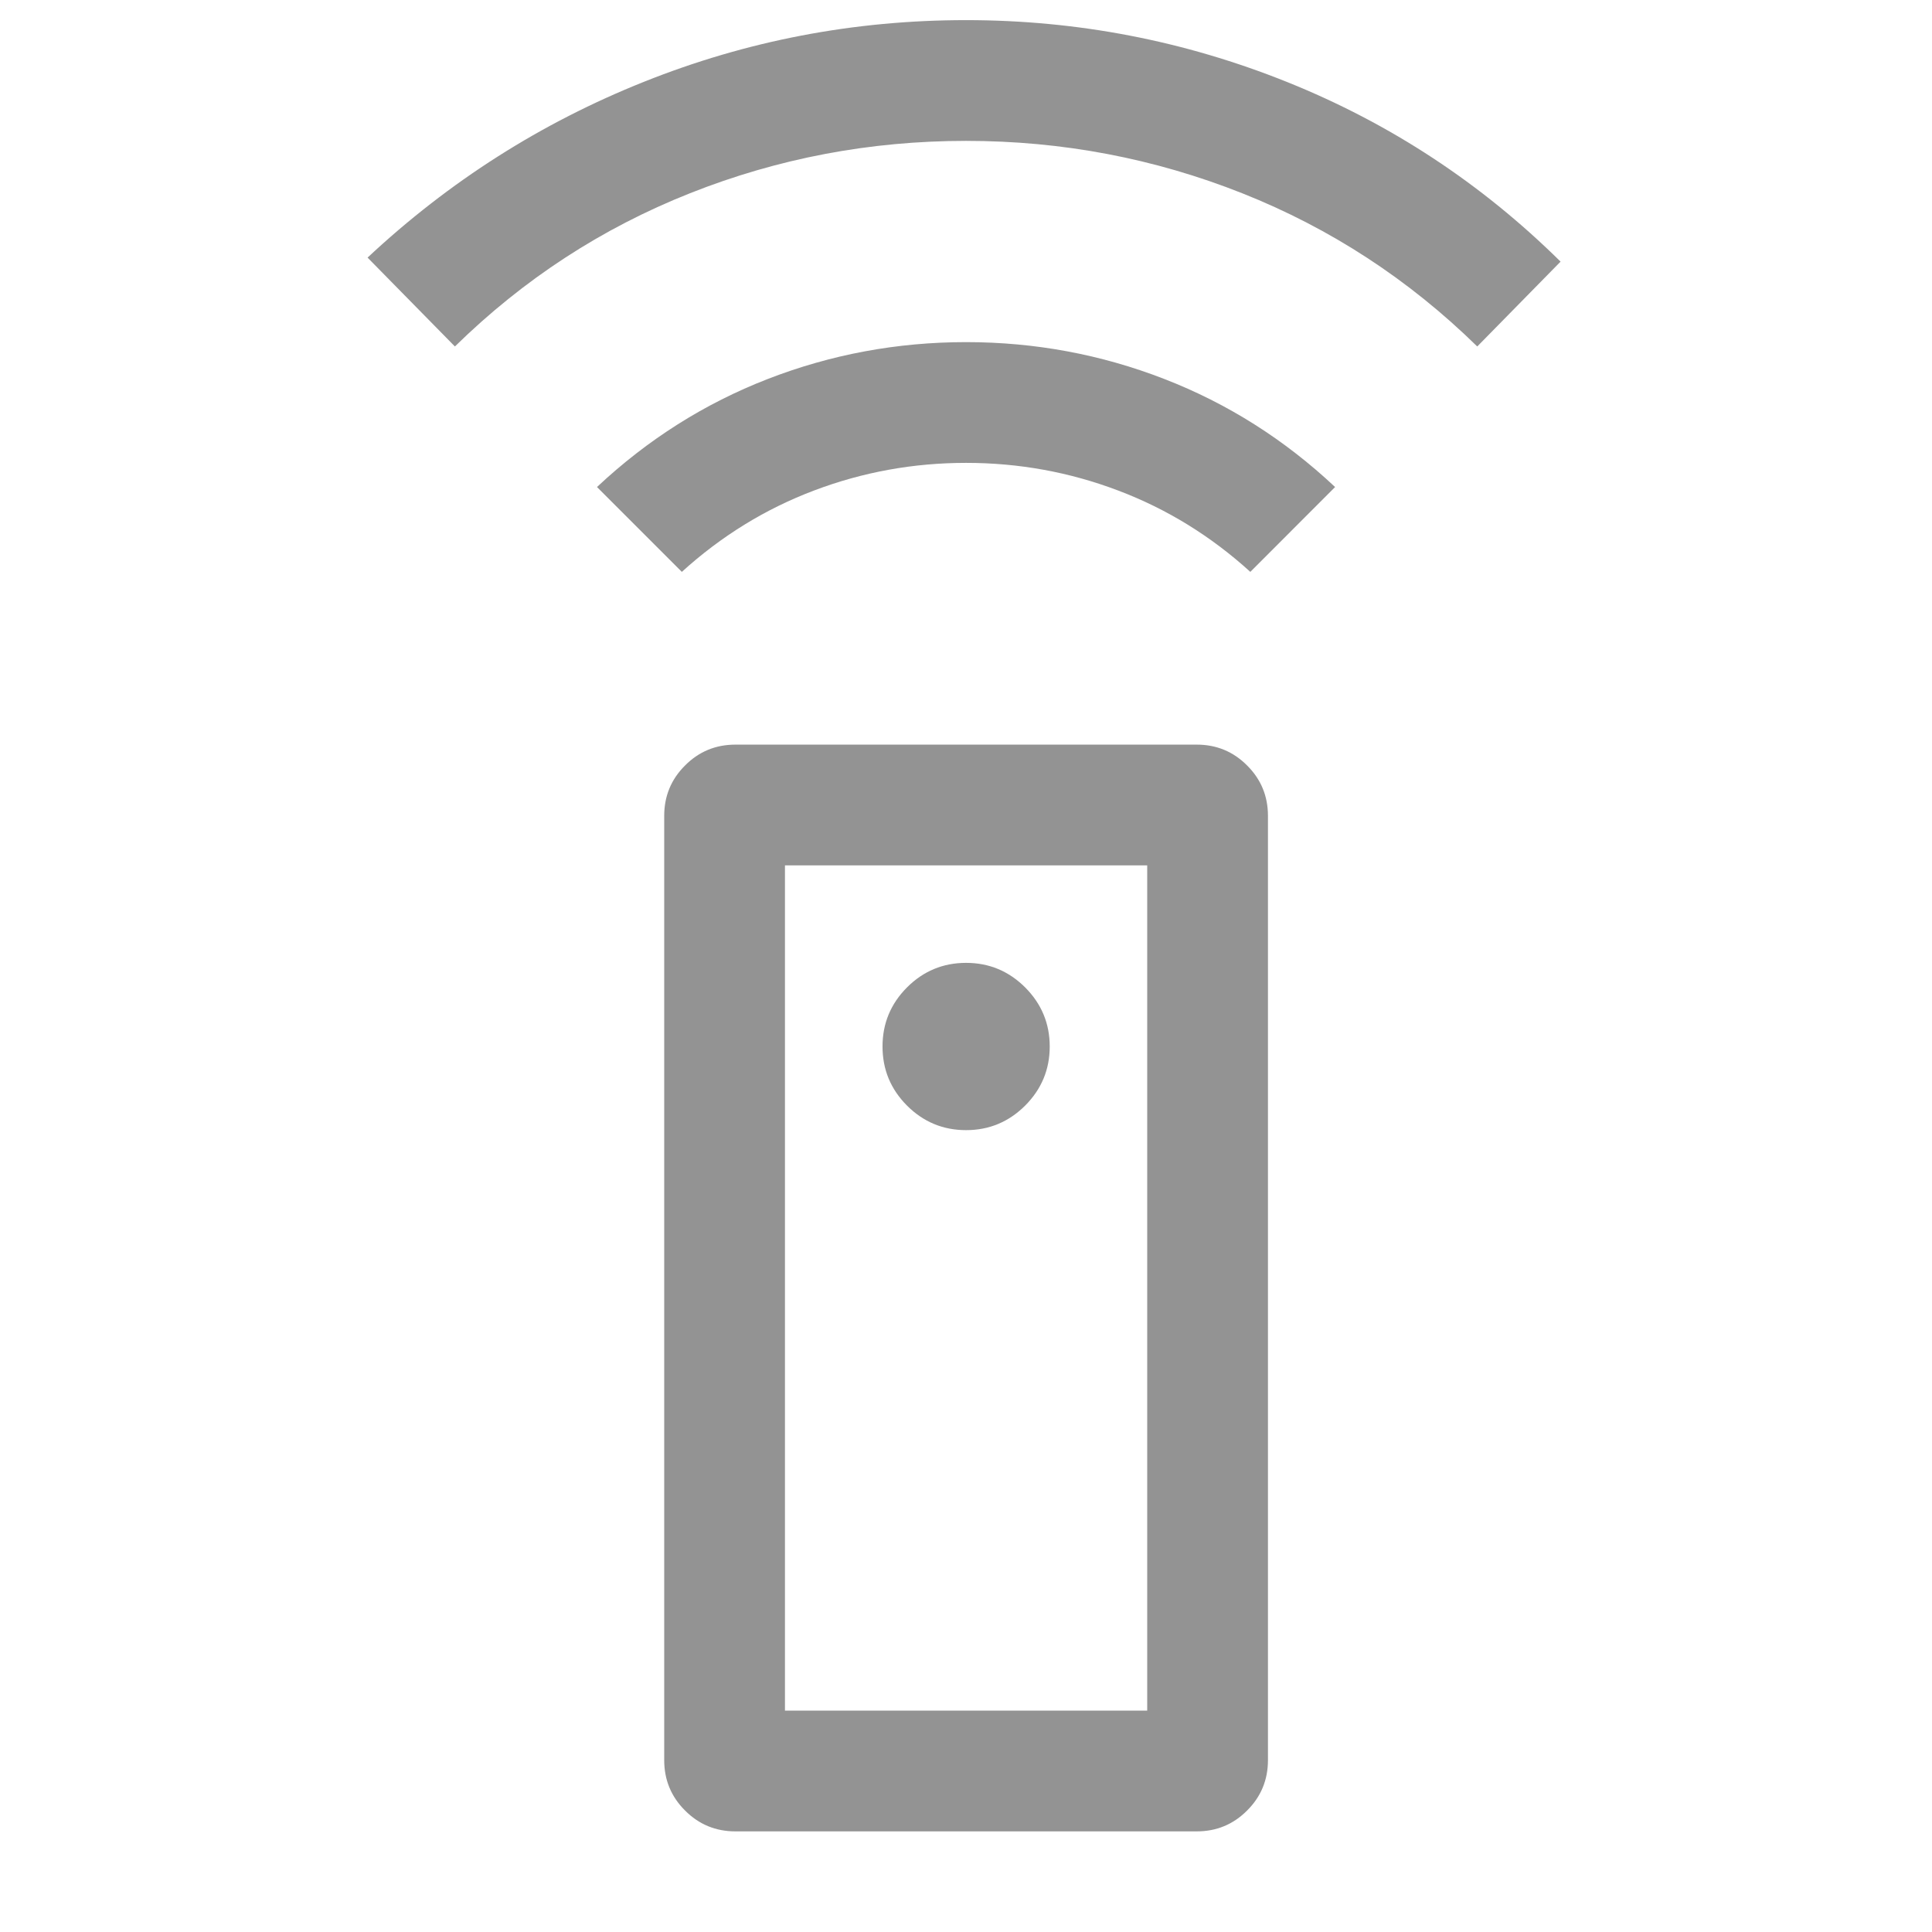 <svg width="24" height="24" viewBox="0 0 24 24" fill="none" xmlns="http://www.w3.org/2000/svg">
<path d="M9.136 22.75C8.891 22.75 8.682 22.664 8.51 22.491C8.337 22.319 8.251 22.11 8.251 21.865V10.135C8.251 9.89 8.337 9.681 8.51 9.509C8.682 9.336 8.891 9.25 9.136 9.25H14.866C15.111 9.25 15.32 9.336 15.492 9.509C15.665 9.681 15.751 9.89 15.751 10.135V21.865C15.751 22.11 15.665 22.319 15.492 22.491C15.32 22.664 15.111 22.75 14.866 22.75H9.136ZM12.001 14.039C12.287 14.039 12.531 13.937 12.735 13.734C12.938 13.53 13.04 13.286 13.04 13C13.04 12.714 12.938 12.47 12.735 12.266C12.531 12.063 12.287 11.961 12.001 11.961C11.715 11.961 11.47 12.063 11.267 12.266C11.064 12.47 10.963 12.714 10.963 13C10.963 13.286 11.064 13.53 11.267 13.734C11.47 13.937 11.715 14.039 12.001 14.039ZM8.47 7.104L7.416 6.05C8.045 5.46 8.752 5.013 9.537 4.708C10.323 4.403 11.145 4.25 12.001 4.25C12.857 4.25 13.678 4.403 14.464 4.708C15.25 5.013 15.957 5.46 16.585 6.05L15.532 7.104C15.042 6.659 14.495 6.322 13.889 6.093C13.284 5.864 12.655 5.75 12.001 5.75C11.347 5.75 10.718 5.864 10.113 6.093C9.507 6.322 8.96 6.659 8.47 7.104ZM5.651 4.304L4.566 3.2C5.578 2.254 6.722 1.526 8 1.016C9.278 0.505 10.611 0.25 12.001 0.25C13.384 0.25 14.715 0.507 15.992 1.02C17.27 1.534 18.401 2.277 19.386 3.25L18.351 4.304C17.498 3.469 16.525 2.835 15.432 2.401C14.338 1.967 13.195 1.75 12.001 1.75C10.807 1.75 9.664 1.967 8.57 2.401C7.476 2.835 6.503 3.469 5.651 4.304ZM9.751 21.25H14.251V10.75H9.751V21.25Z" fill="#939393"/>
</svg>
